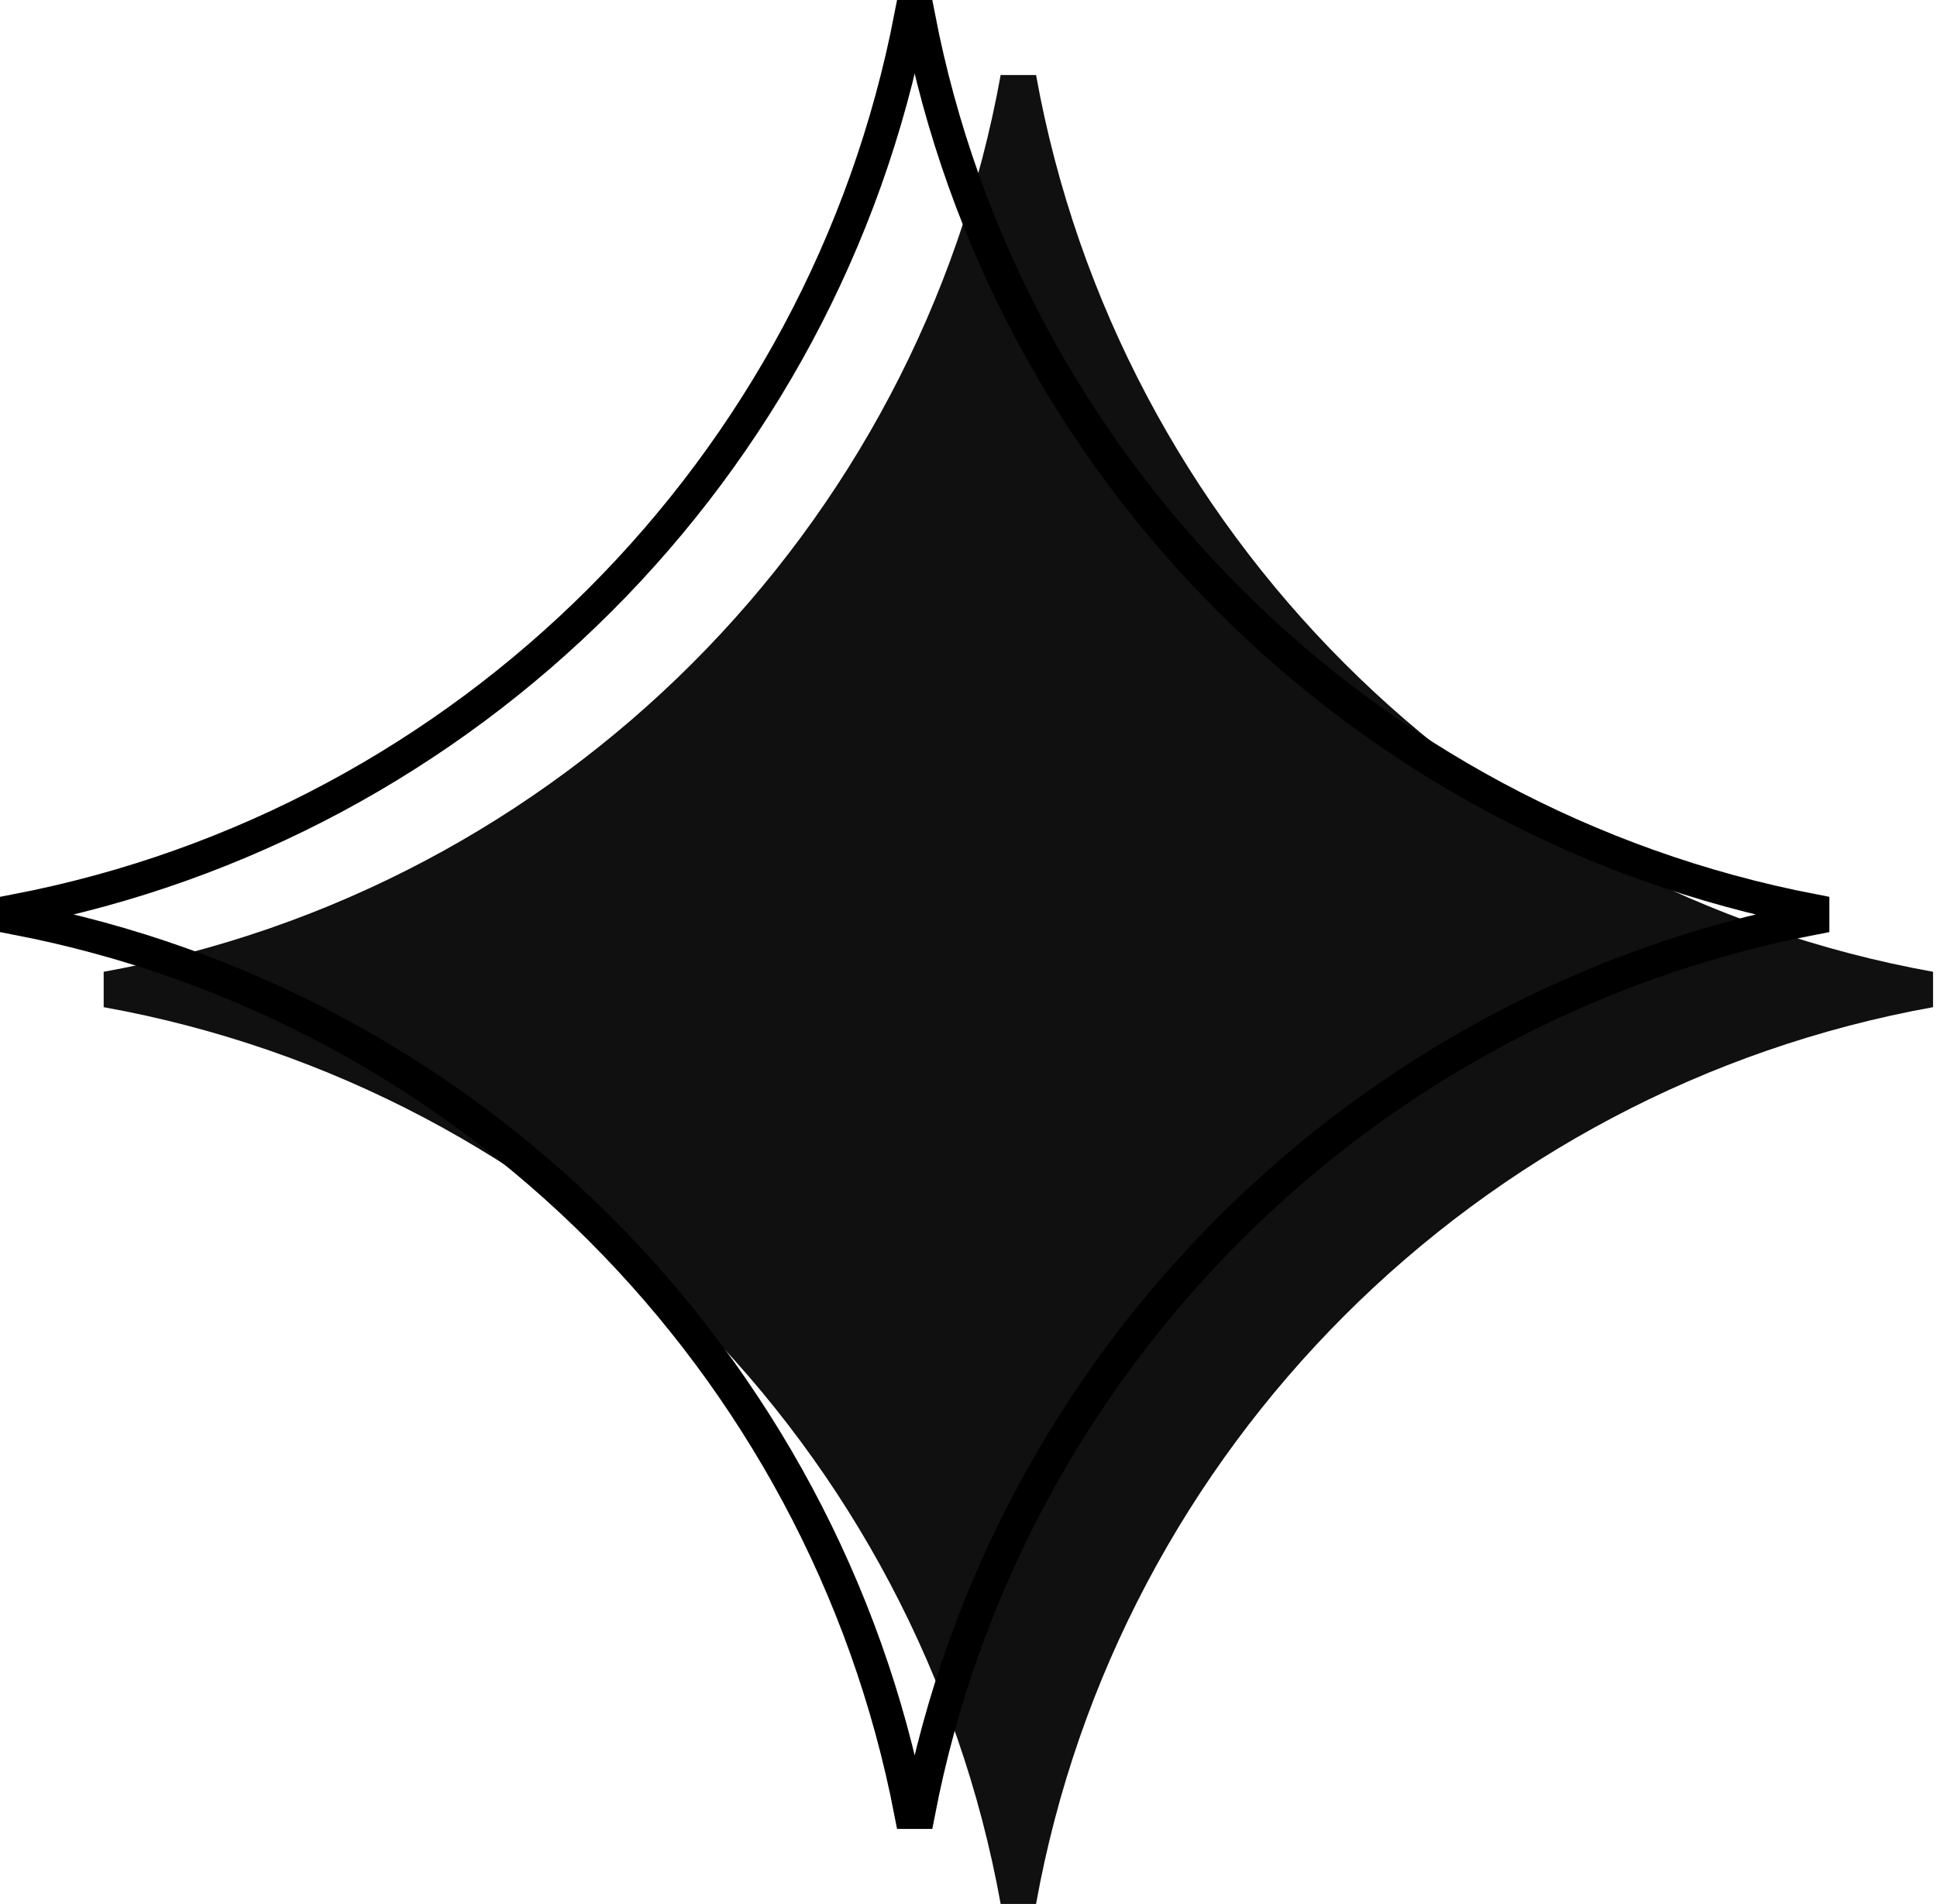 <?xml version="1.0" encoding="UTF-8"?> <svg xmlns="http://www.w3.org/2000/svg" width="297" height="292" viewBox="0 0 297 292" fill="none"> <path fill-rule="evenodd" clip-rule="evenodd" d="M15.897 149.038V154.467C85.752 167.059 140.838 222.145 153.43 292H158.859C171.451 222.145 226.538 167.059 296.393 154.467V149.038C226.538 136.446 171.451 81.359 158.859 11.504H153.43C140.838 81.359 85.752 136.446 15.897 149.038Z" fill="#101010"></path> <path d="M139.61 277.996C126.264 208.775 71.721 154.232 2.5 140.885V139.61C71.721 126.264 126.264 71.721 139.61 2.5H140.885C154.232 71.721 208.775 126.264 277.996 139.61V140.885C208.775 154.232 154.232 208.775 140.885 277.996H139.61Z" stroke="black" stroke-width="5"></path> </svg> 